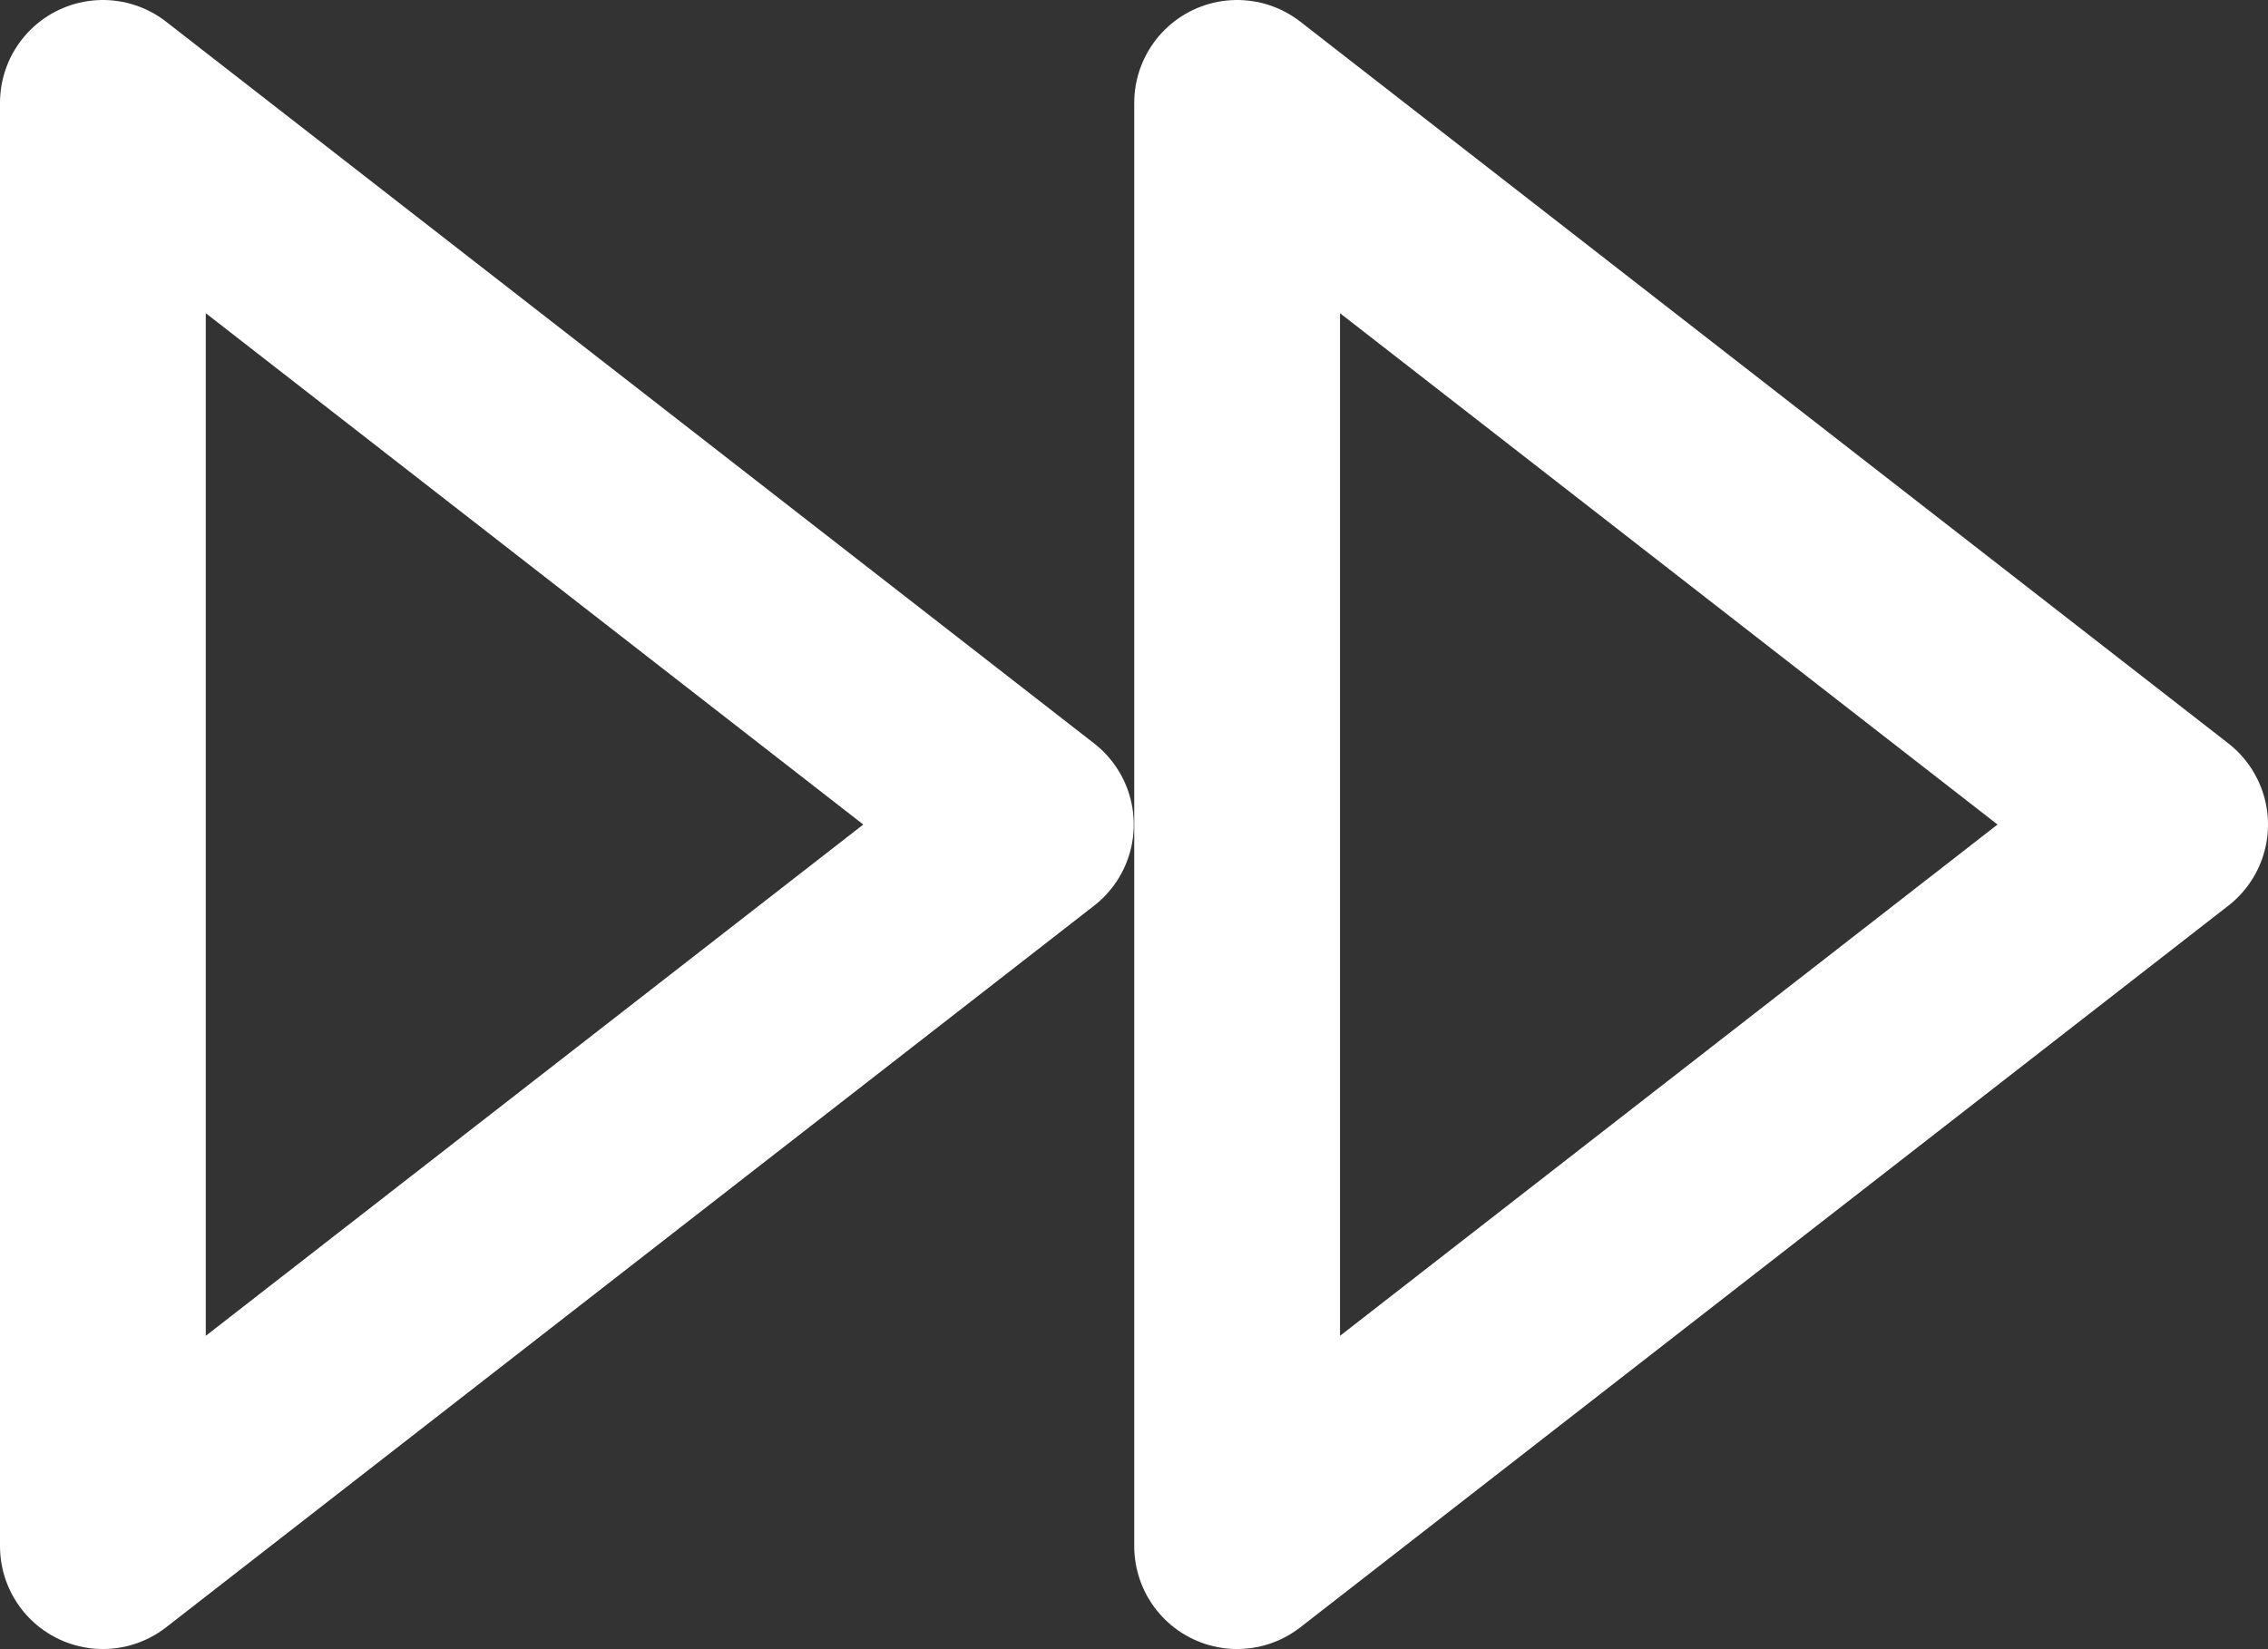<svg xmlns="http://www.w3.org/2000/svg" width="33.065" height="24.045" viewBox="0 0 33.065 24.045">
  <rect x="0" y="0" width="33.065" height="24.045" fill="#333333" stroke="none"/>
  <g id="results-icon_4" data-name="results-icon 4" transform="translate(-0.5 -3.5)">
    <path id="Path_164" data-name="Path 164" d="M13,26.045,26.529,15.523,13,5Z" transform="translate(5.536)" fill="none" stroke="#fff" stroke-linecap="round" stroke-linejoin="round" stroke-width="3"/>
    <path id="Path_165" data-name="Path 165" d="M2,26.045,15.529,15.523,2,5Z" fill="none" stroke="#fff" stroke-linecap="round" stroke-linejoin="round" stroke-width="3"/>
  </g>
</svg>
